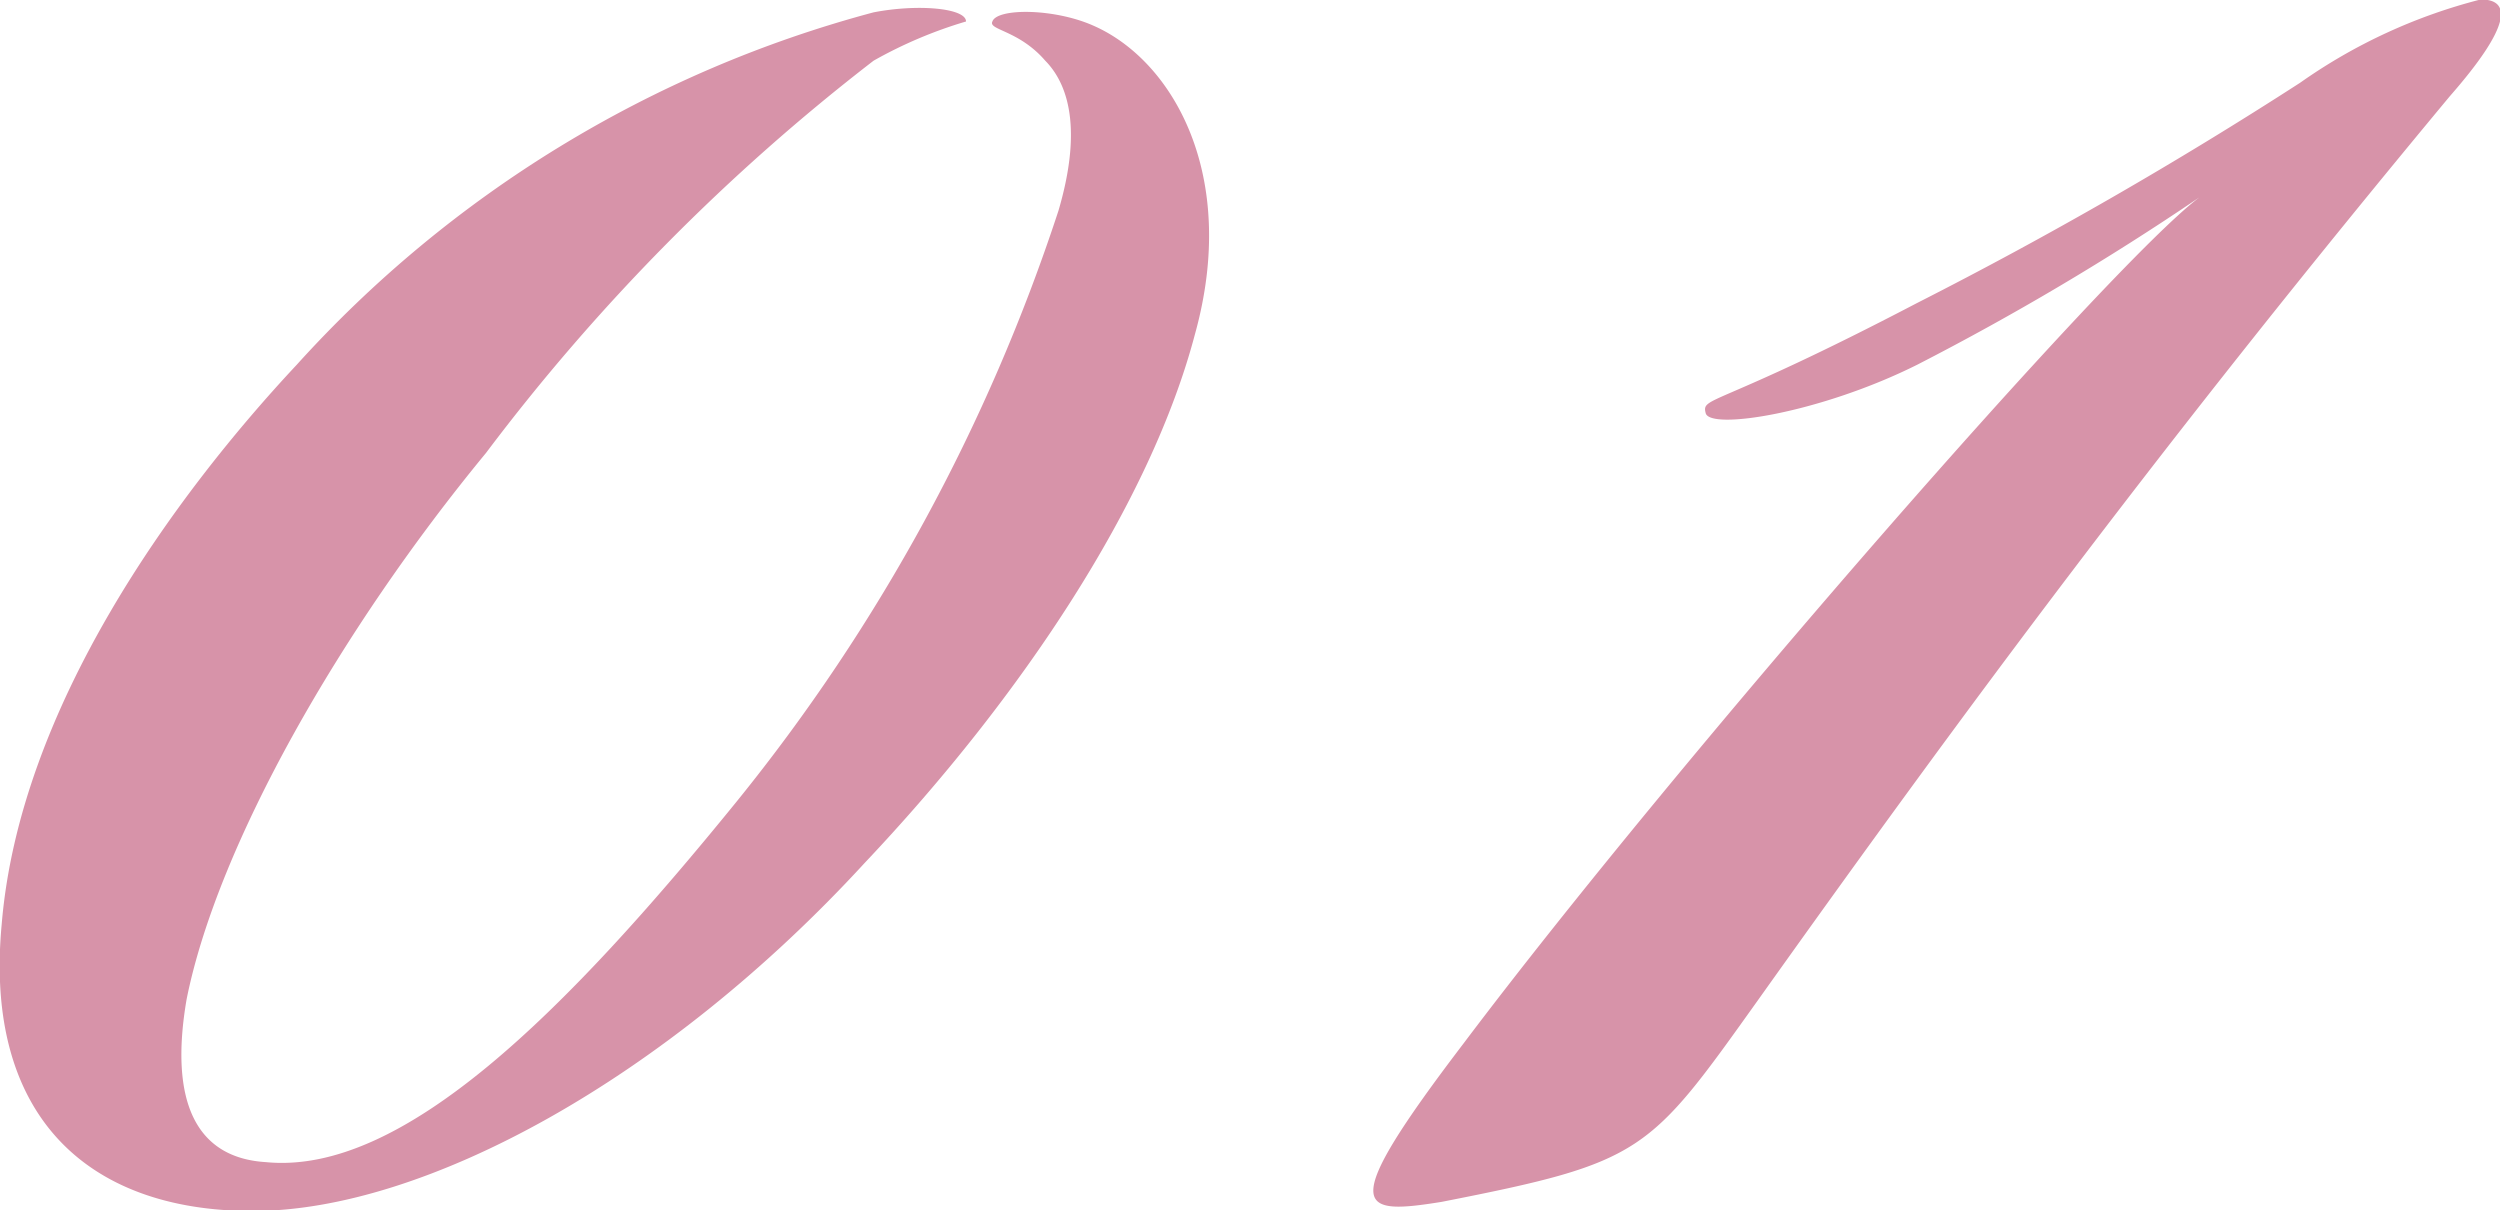 <svg id="txt-01-kb1792.svg" xmlns="http://www.w3.org/2000/svg" width="46.531" height="22.53" viewBox="0 0 46.531 22.53">
  <defs>
    <style>
      .cls-1 {
        fill: #d793a9;
        fill-rule: evenodd;
      }
    </style>
  </defs>
  <path id="_01" data-name="01" class="cls-1" d="M422.578,7823.45c3.2,0,7.7-2.46,11.392-6.48,2.95-3.12,5.327-6.73,6.146-9.84,0.82-2.95-.409-5.09-1.885-5.74-0.737-.33-1.8-0.33-1.885-0.08-0.082.16,0.492,0.16,0.984,0.73,0.491,0.5.655,1.4,0.246,2.79a34.575,34.575,0,0,1-5.983,10.99c-3.2,3.94-6.229,6.97-8.769,6.72-1.312-.08-1.8-1.14-1.476-3.03,0.574-2.87,2.869-6.89,5.573-10.17a38.291,38.291,0,0,1,7.213-7.3,8.24,8.24,0,0,1,1.721-.73c0-.25-0.9-0.33-1.721-0.17a22.163,22.163,0,0,0-10.737,6.56c-2.3,2.46-5.163,6.4-5.491,10.42C417.578,7821.64,419.463,7823.45,422.578,7823.45Zm36.224-18.86c-1.639,1.23-9.671,10.41-13.686,15.74-2.377,3.12-1.967,3.2-.41,2.95,3.77-.74,3.852-0.9,5.9-3.77,3.852-5.41,7.622-10.5,12.867-16.81,1.148-1.31,1.148-1.8.574-1.8a10.194,10.194,0,0,0-3.361,1.55,79.695,79.695,0,0,1-7.13,4.1c-3.77,1.97-4.016,1.73-3.934,2.05s2.131,0,3.934-.9A49.866,49.866,0,0,0,458.8,7804.59Z" transform="translate(-417.875 -7800.91)"/>
</svg>
